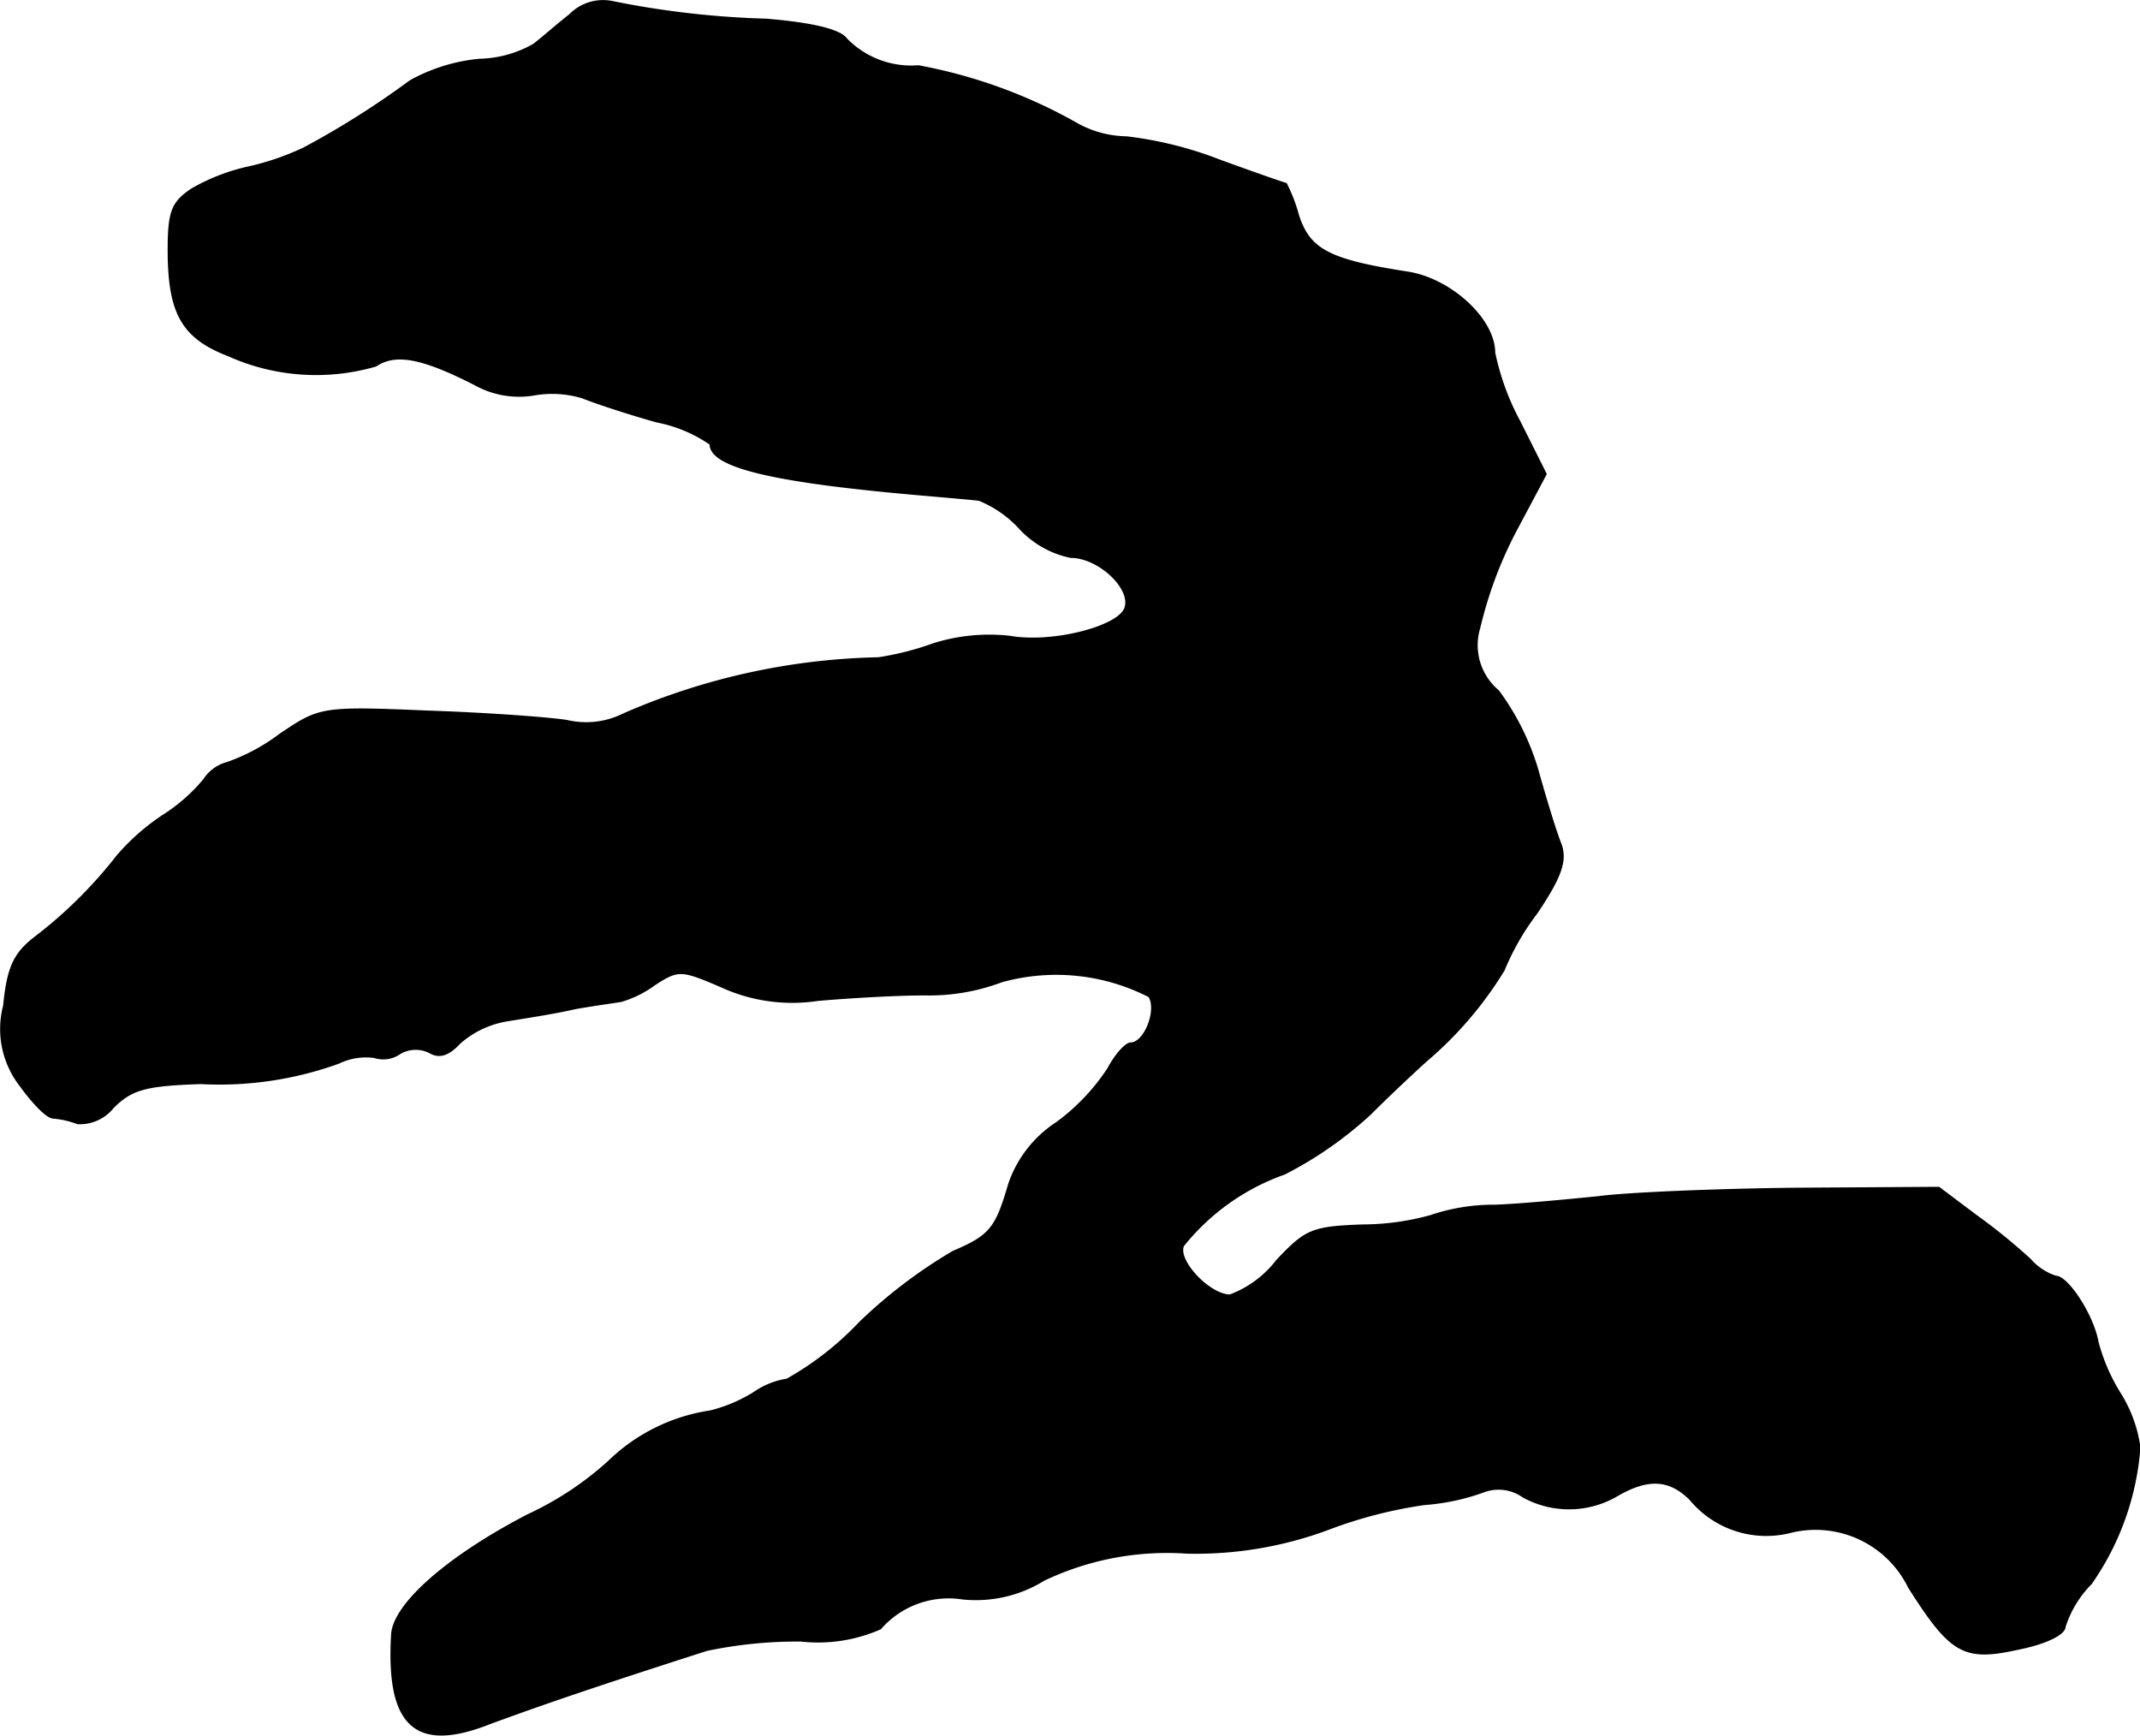 <?xml version="1.0" encoding="UTF-8"?>
<svg xmlns="http://www.w3.org/2000/svg"
     version="1.1"
     width="4.895mm"
     height="3.97mm"
     viewBox="0 0 13.875 11.255">
   <defs>
      <style type="text/css"><![CDATA[
      .a {
        stroke: #000;
        stroke-linecap: round;
        stroke-linejoin: round;
        stroke-width: 0.01px;
      }
    ]]></style>
   </defs>
   <path class="a"
         d="M3.695.095C3.61.162,3.507.253,3.459.289a.742.742,0,0,1-.351.097A1.147,1.147,0,0,0,2.659.525a5.604,5.604,0,0,1-.69.436,1.717,1.717,0,0,1-.376.127,1.291,1.291,0,0,0-.351.139c-.127.085-.151.145-.151.394,0,.412.091.569.388.684a1.389,1.389,0,0,0,.957.067c.127-.085.297-.055.642.121a.587.587,0,0,0,.382.067.68.68,0,0,1,.315.018c.073.03.291.103.485.157a.909.909,0,0,1,.345.145c0,.151.418.248,1.423.333.133.012.279.024.321.03a.73.73,0,0,1,.267.188.62.62,0,0,0,.327.182c.182,0,.4.206.351.333-.048.121-.472.23-.745.182a1.205,1.205,0,0,0-.497.048,1.877,1.877,0,0,1-.357.091A4.344,4.344,0,0,0,4.04,4.632a.541.541,0,0,1-.363.042c-.109-.018-.509-.048-.896-.061-.703-.03-.709-.024-.969.151a1.254,1.254,0,0,1-.339.182.257.257,0,0,0-.151.109A1.126,1.126,0,0,1,1.06,5.286a1.427,1.427,0,0,0-.303.267,2.928,2.928,0,0,1-.533.527c-.133.103-.176.194-.2.442a.598.598,0,0,0,.109.521c.079.109.17.206.212.206a.581.581,0,0,1,.157.036.276.276,0,0,0,.23-.103c.121-.121.212-.145.569-.157a2.275,2.275,0,0,0,.896-.133.402.402,0,0,1,.23-.036A.188.188,0,0,0,2.592,6.831a.201.201,0,0,1,.194-.006c.061.036.121.018.194-.061a.617.617,0,0,1,.303-.145c.109-.018.309-.048.442-.079.133-.024.273-.042.303-.048a.705.705,0,0,0,.218-.109c.151-.097.17-.097.424.012a1.105,1.105,0,0,0,.63.091c.2-.018.515-.036.697-.036a1.334,1.334,0,0,0,.497-.085,1.321,1.321,0,0,1,.957.097c.055.091-.03.303-.121.303-.03,0-.097.073-.145.164a1.36,1.36,0,0,1-.333.351.773.773,0,0,0-.309.394c-.085.291-.121.339-.363.442a3.226,3.226,0,0,0-.606.46,1.988,1.988,0,0,1-.472.369.51.51,0,0,0-.212.085.984.984,0,0,1-.285.121,1.197,1.197,0,0,0-.66.327,2.079,2.079,0,0,1-.521.345c-.527.273-.872.581-.884.775-.036.6.157.769.642.575.267-.097.533-.194,1.399-.472a2.847,2.847,0,0,1,.612-.061,1.002,1.002,0,0,0,.515-.079.587.587,0,0,1,.533-.194.837.837,0,0,0,.527-.121,1.855,1.855,0,0,1,.927-.176,2.468,2.468,0,0,0,.909-.151,2.935,2.935,0,0,1,.63-.164,1.443,1.443,0,0,0,.394-.085.275.275,0,0,1,.248.036.617.617,0,0,0,.606-.006c.206-.121.345-.109.478.024a.64.64,0,0,0,.648.212.673.673,0,0,1,.769.357c.273.43.357.478.709.4.182-.036.303-.097.303-.145a.702.702,0,0,1,.17-.279,1.768,1.768,0,0,0,.315-.884.886.886,0,0,0-.121-.339,1.22,1.22,0,0,1-.151-.345c-.03-.17-.194-.424-.273-.424a.371.371,0,0,1-.164-.109,3.824,3.824,0,0,0-.351-.285l-.242-.182-.939.006c-.515.006-1.09.03-1.272.055-.182.018-.485.048-.666.055a1.271,1.271,0,0,0-.418.067,1.668,1.668,0,0,1-.442.061c-.327.012-.369.03-.557.23a.685.685,0,0,1-.303.224c-.133,0-.345-.224-.303-.321A1.464,1.464,0,0,1,8.328,7.612a2.486,2.486,0,0,0,.557-.388c.139-.139.303-.291.363-.345a2.427,2.427,0,0,0,.503-.588,1.646,1.646,0,0,1,.212-.369c.164-.242.194-.345.157-.448-.03-.073-.097-.291-.151-.485a1.655,1.655,0,0,0-.254-.509.386.386,0,0,1-.121-.412,2.655,2.655,0,0,1,.23-.618l.2-.376-.17-.339a1.65,1.65,0,0,1-.164-.448c0-.218-.285-.478-.563-.521-.509-.079-.636-.145-.709-.369a1.063,1.063,0,0,0-.079-.206c-.006,0-.2-.067-.43-.151A2.462,2.462,0,0,0,7.305.889.684.684,0,0,1,6.996.81,3.306,3.306,0,0,0,5.954.428.585.585,0,0,1,5.488.253C5.445.192,5.257.15,4.967.126A5.825,5.825,0,0,1,3.967.011.301.301,0,0,0,3.695.095Z"/>
</svg>
